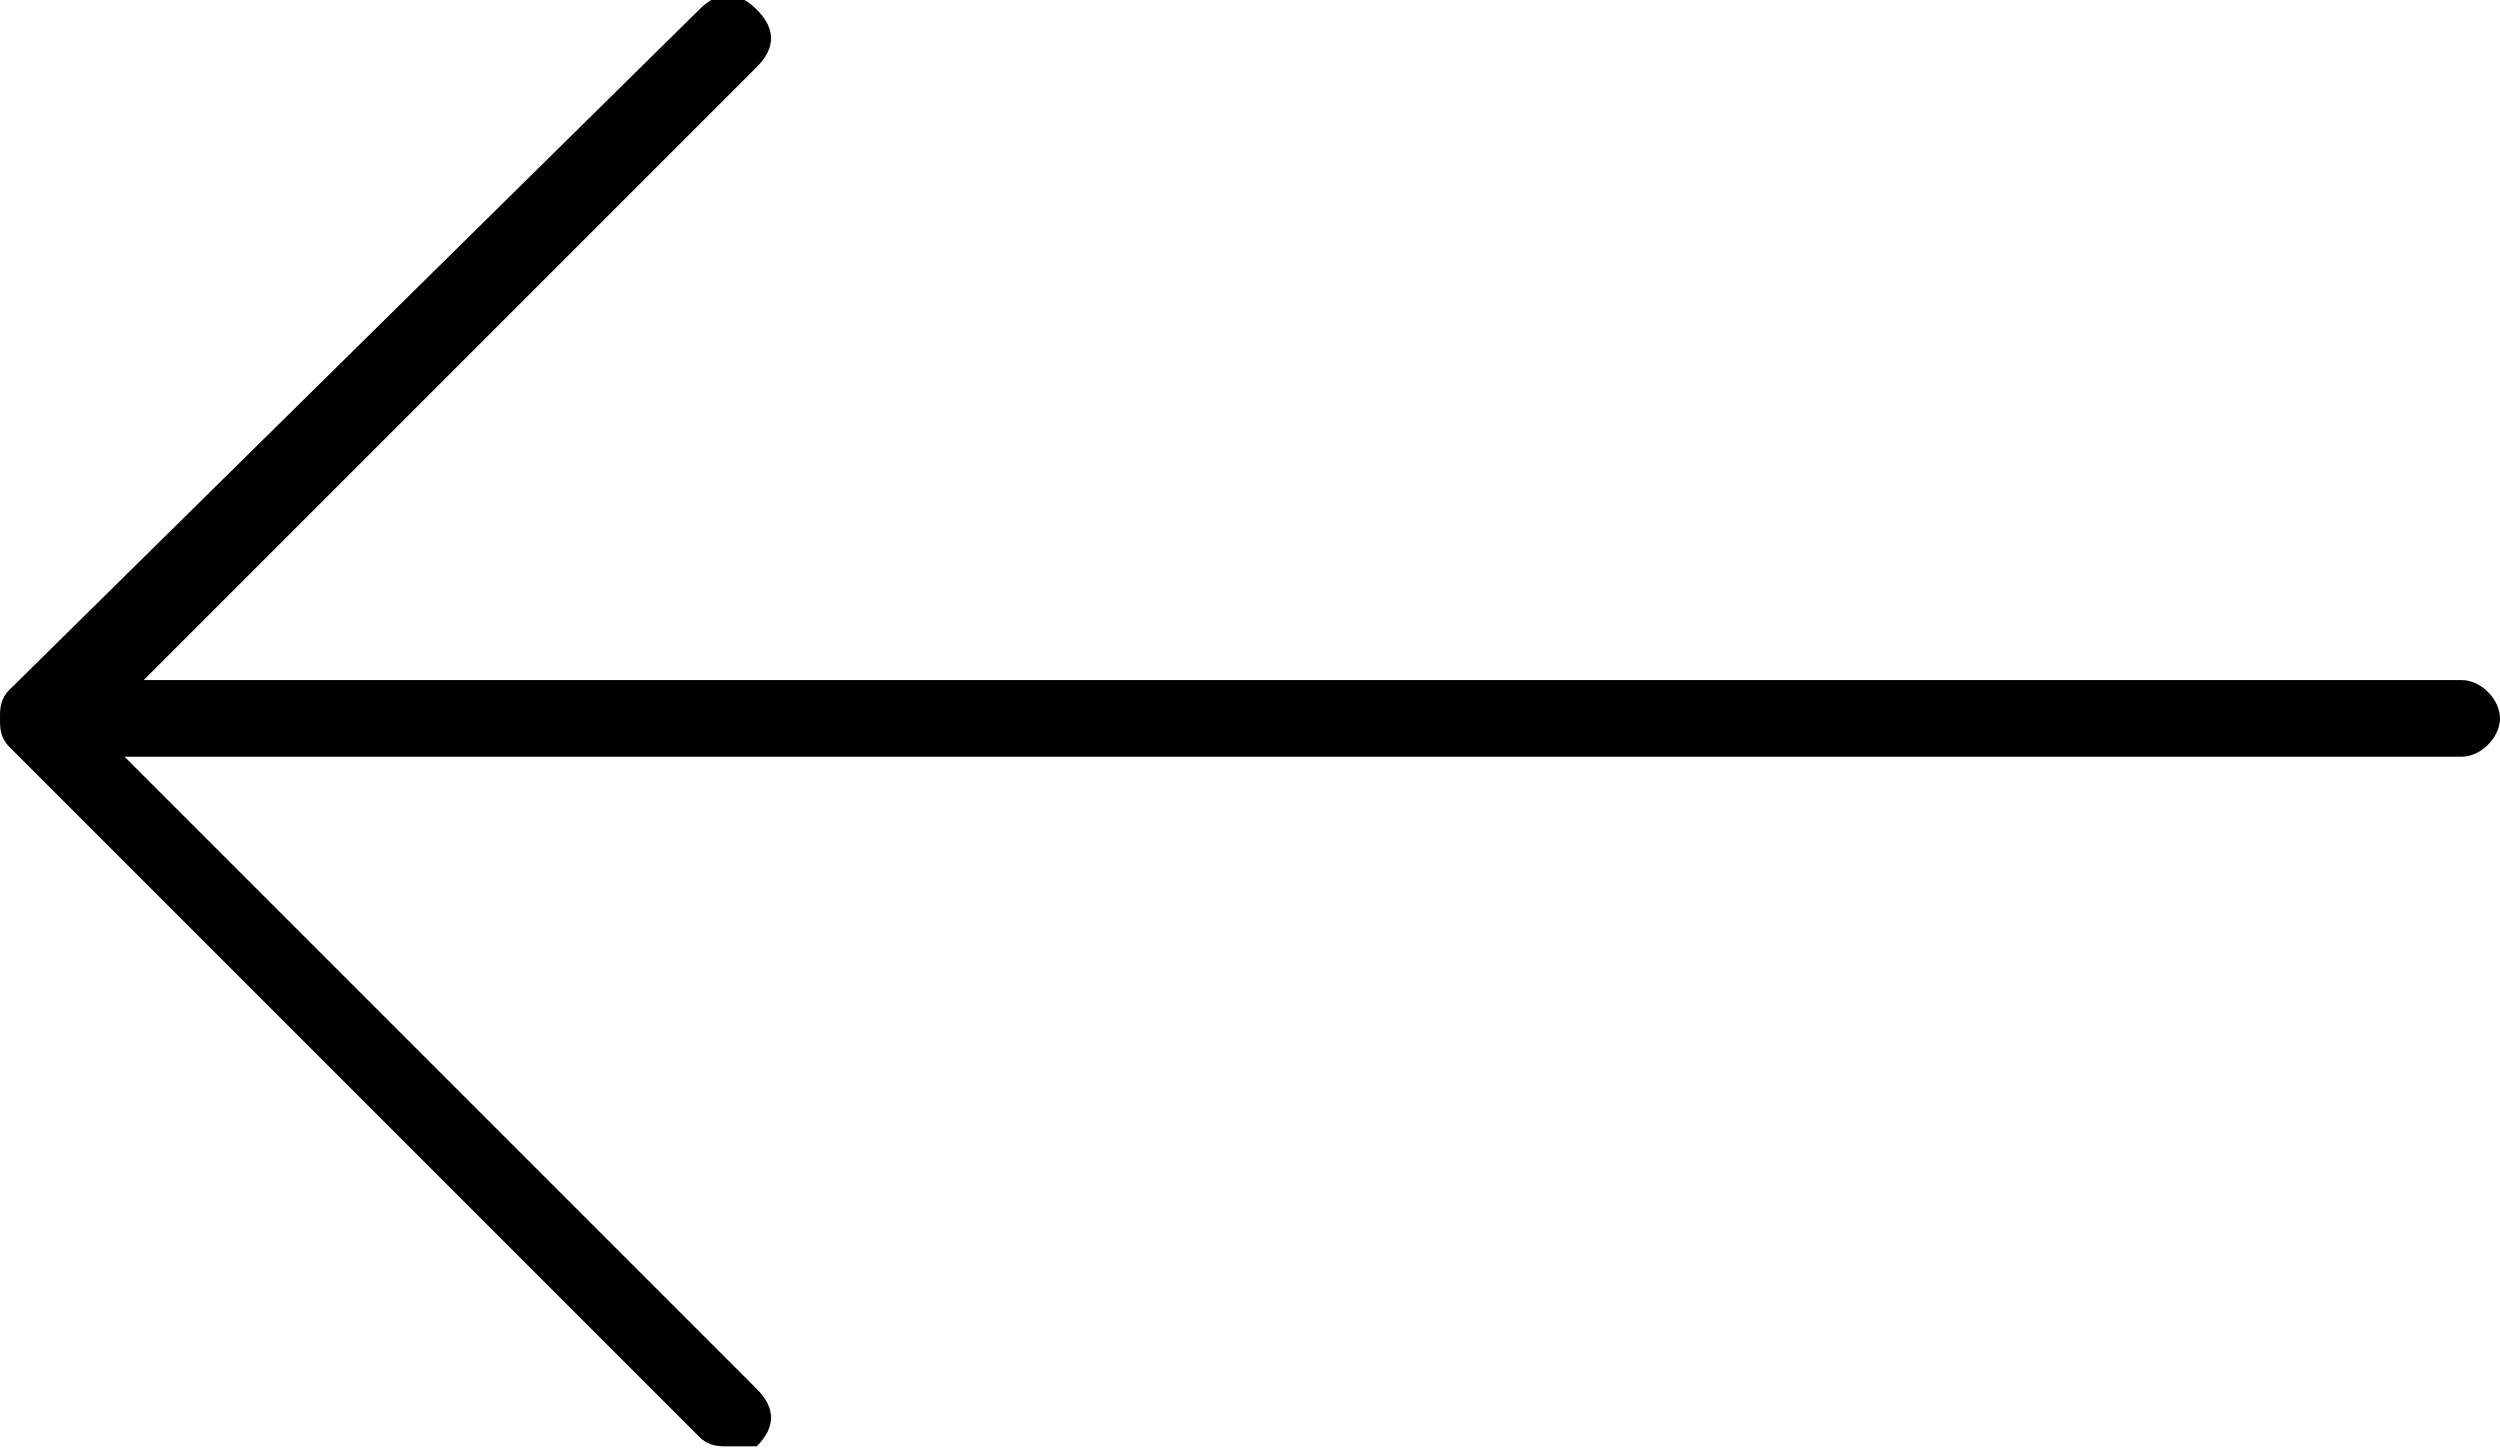 <?xml version="1.0" encoding="utf-8"?>
<!-- Generator: Adobe Illustrator 19.2.0, SVG Export Plug-In . SVG Version: 6.00 Build 0)  -->
<svg version="1.1" id="Layer_1" xmlns="http://www.w3.org/2000/svg" xmlns:xlink="http://www.w3.org/1999/xlink" x="0px" y="0px"
	 viewBox="0 0 26.1 15.2" style="enable-background:new 0 0 26.1 15.2;" xml:space="preserve">
<path d="M25.7,7.9H0.4C0.2,7.9,0,7.7,0,7.5c0-0.2,0.2-0.4,0.4-0.4h25.3c0.2,0,0.4,0.2,0.4,0.4C26.1,7.7,25.9,7.9,25.7,7.9L25.7,7.9z
	"/>
<path d="M7.6,15.1c-0.1,0-0.2,0-0.3-0.1L0.1,7.8C0,7.7,0,7.6,0,7.5c0-0.1,0-0.2,0.1-0.3l7.2-7.1c0.2-0.2,0.4-0.2,0.6,0
	s0.2,0.4,0,0.6L1,7.6l6.9,6.9c0.2,0.2,0.2,0.4,0,0.6C7.8,15.1,7.7,15.1,7.6,15.1L7.6,15.1z"/>
</svg>
